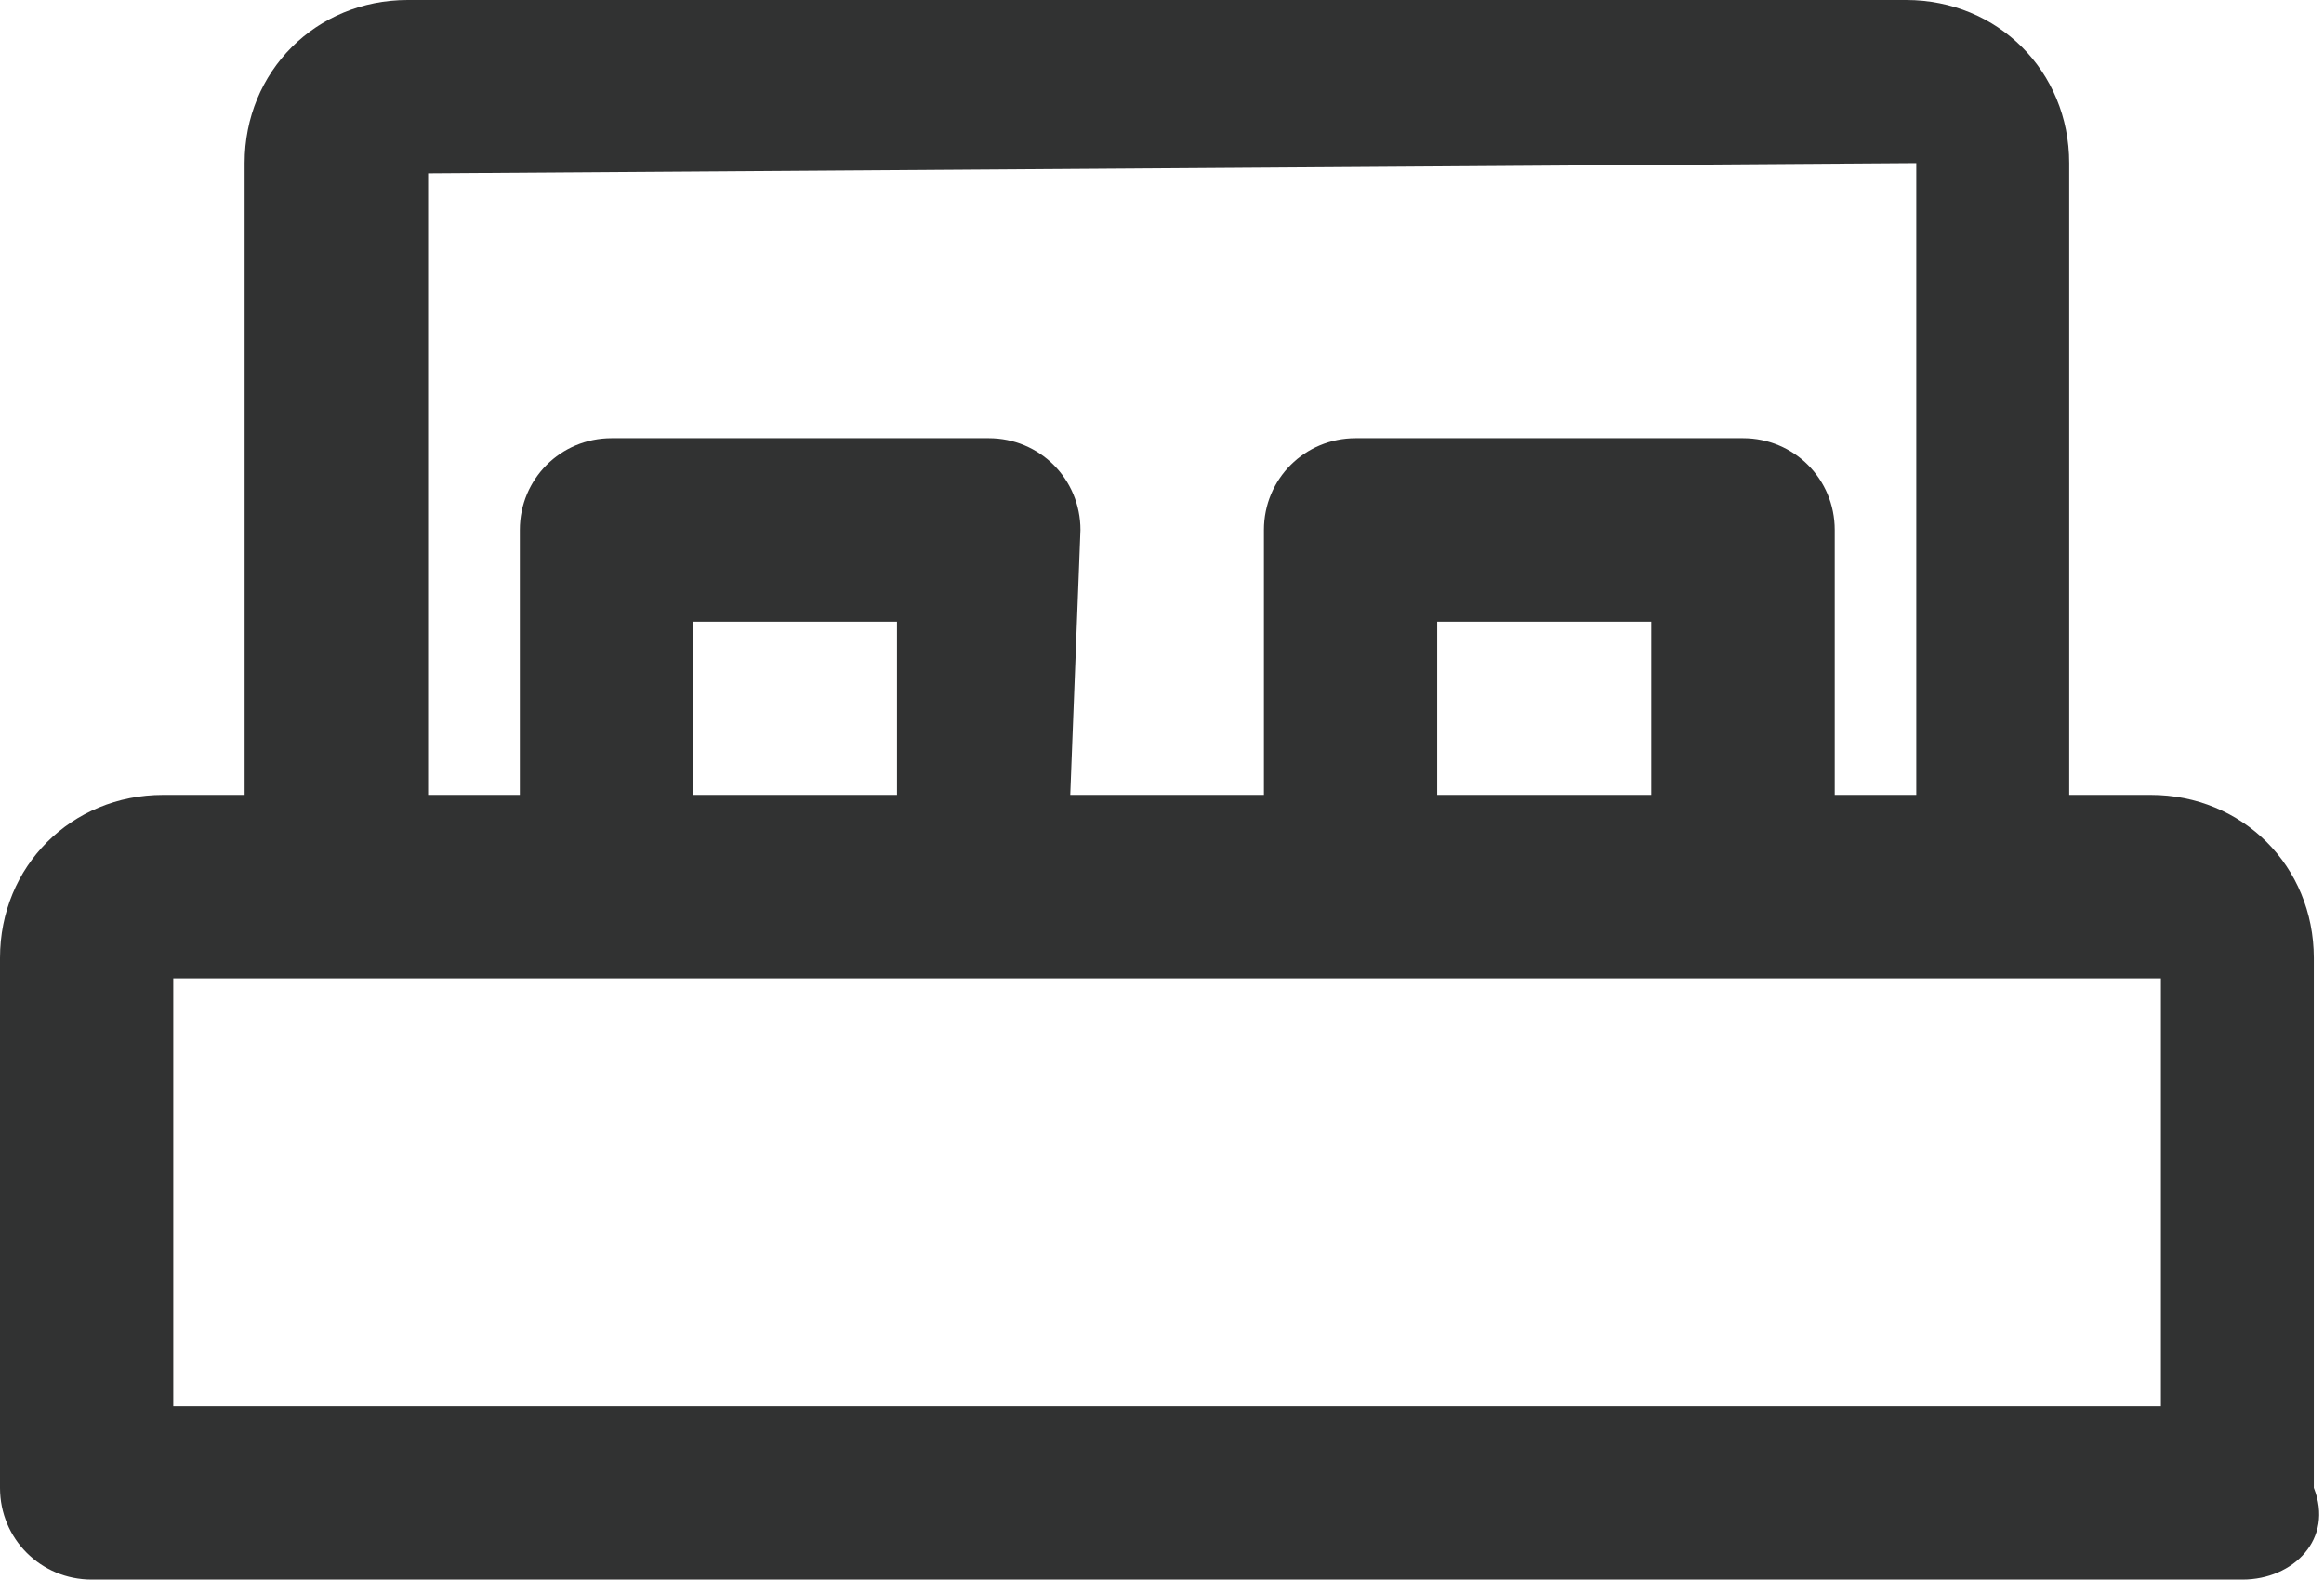 <?xml version="1.0" encoding="utf-8"?>
<!-- Generator: Adobe Illustrator 25.2.1, SVG Export Plug-In . SVG Version: 6.00 Build 0)  -->
<svg version="1.1" id="Ebene_1" xmlns="http://www.w3.org/2000/svg" xmlns:xlink="http://www.w3.org/1999/xlink" x="0px" y="0px"
	 width="22.8px" height="15.5px" viewBox="0 0 22.8 15.5" style="enable-background:new 0 0 22.8 15.5;" xml:space="preserve">
<style type="text/css">
	.st0{fill:#313232;}
</style>
<g>
	<path class="st0" d="M22,15.5H0.9c-0.5,0-0.9-0.4-0.9-0.9V9.4c0-0.9,0.7-1.6,1.6-1.6h0.8V1.6C2.4,0.7,3.1,0,4,0h14.7
		c0.9,0,1.6,0.7,1.6,1.6v6.2h0.8c0.9,0,1.6,0.7,1.6,1.6v5.2C22.9,15.1,22.5,15.5,22,15.5z M1.7,13.8h19.5V9.6h-1.6H1.7V13.8z
		 M10.5,7.8h1.9V5.2c0-0.5,0.4-0.9,0.9-0.9h3.8c0.5,0,0.9,0.4,0.9,0.9v2.6h0.8V1.6L4.2,1.7v6.1h0.9V5.2c0-0.5,0.4-0.9,0.9-0.9h3.7
		c0.5,0,0.9,0.4,0.9,0.9L10.5,7.8L10.5,7.8z M6.8,7.8h2V6.1h-2V7.8z M14.1,6.1v1.7h2.1V6.1H14.1z"/>
</g>
</svg>

